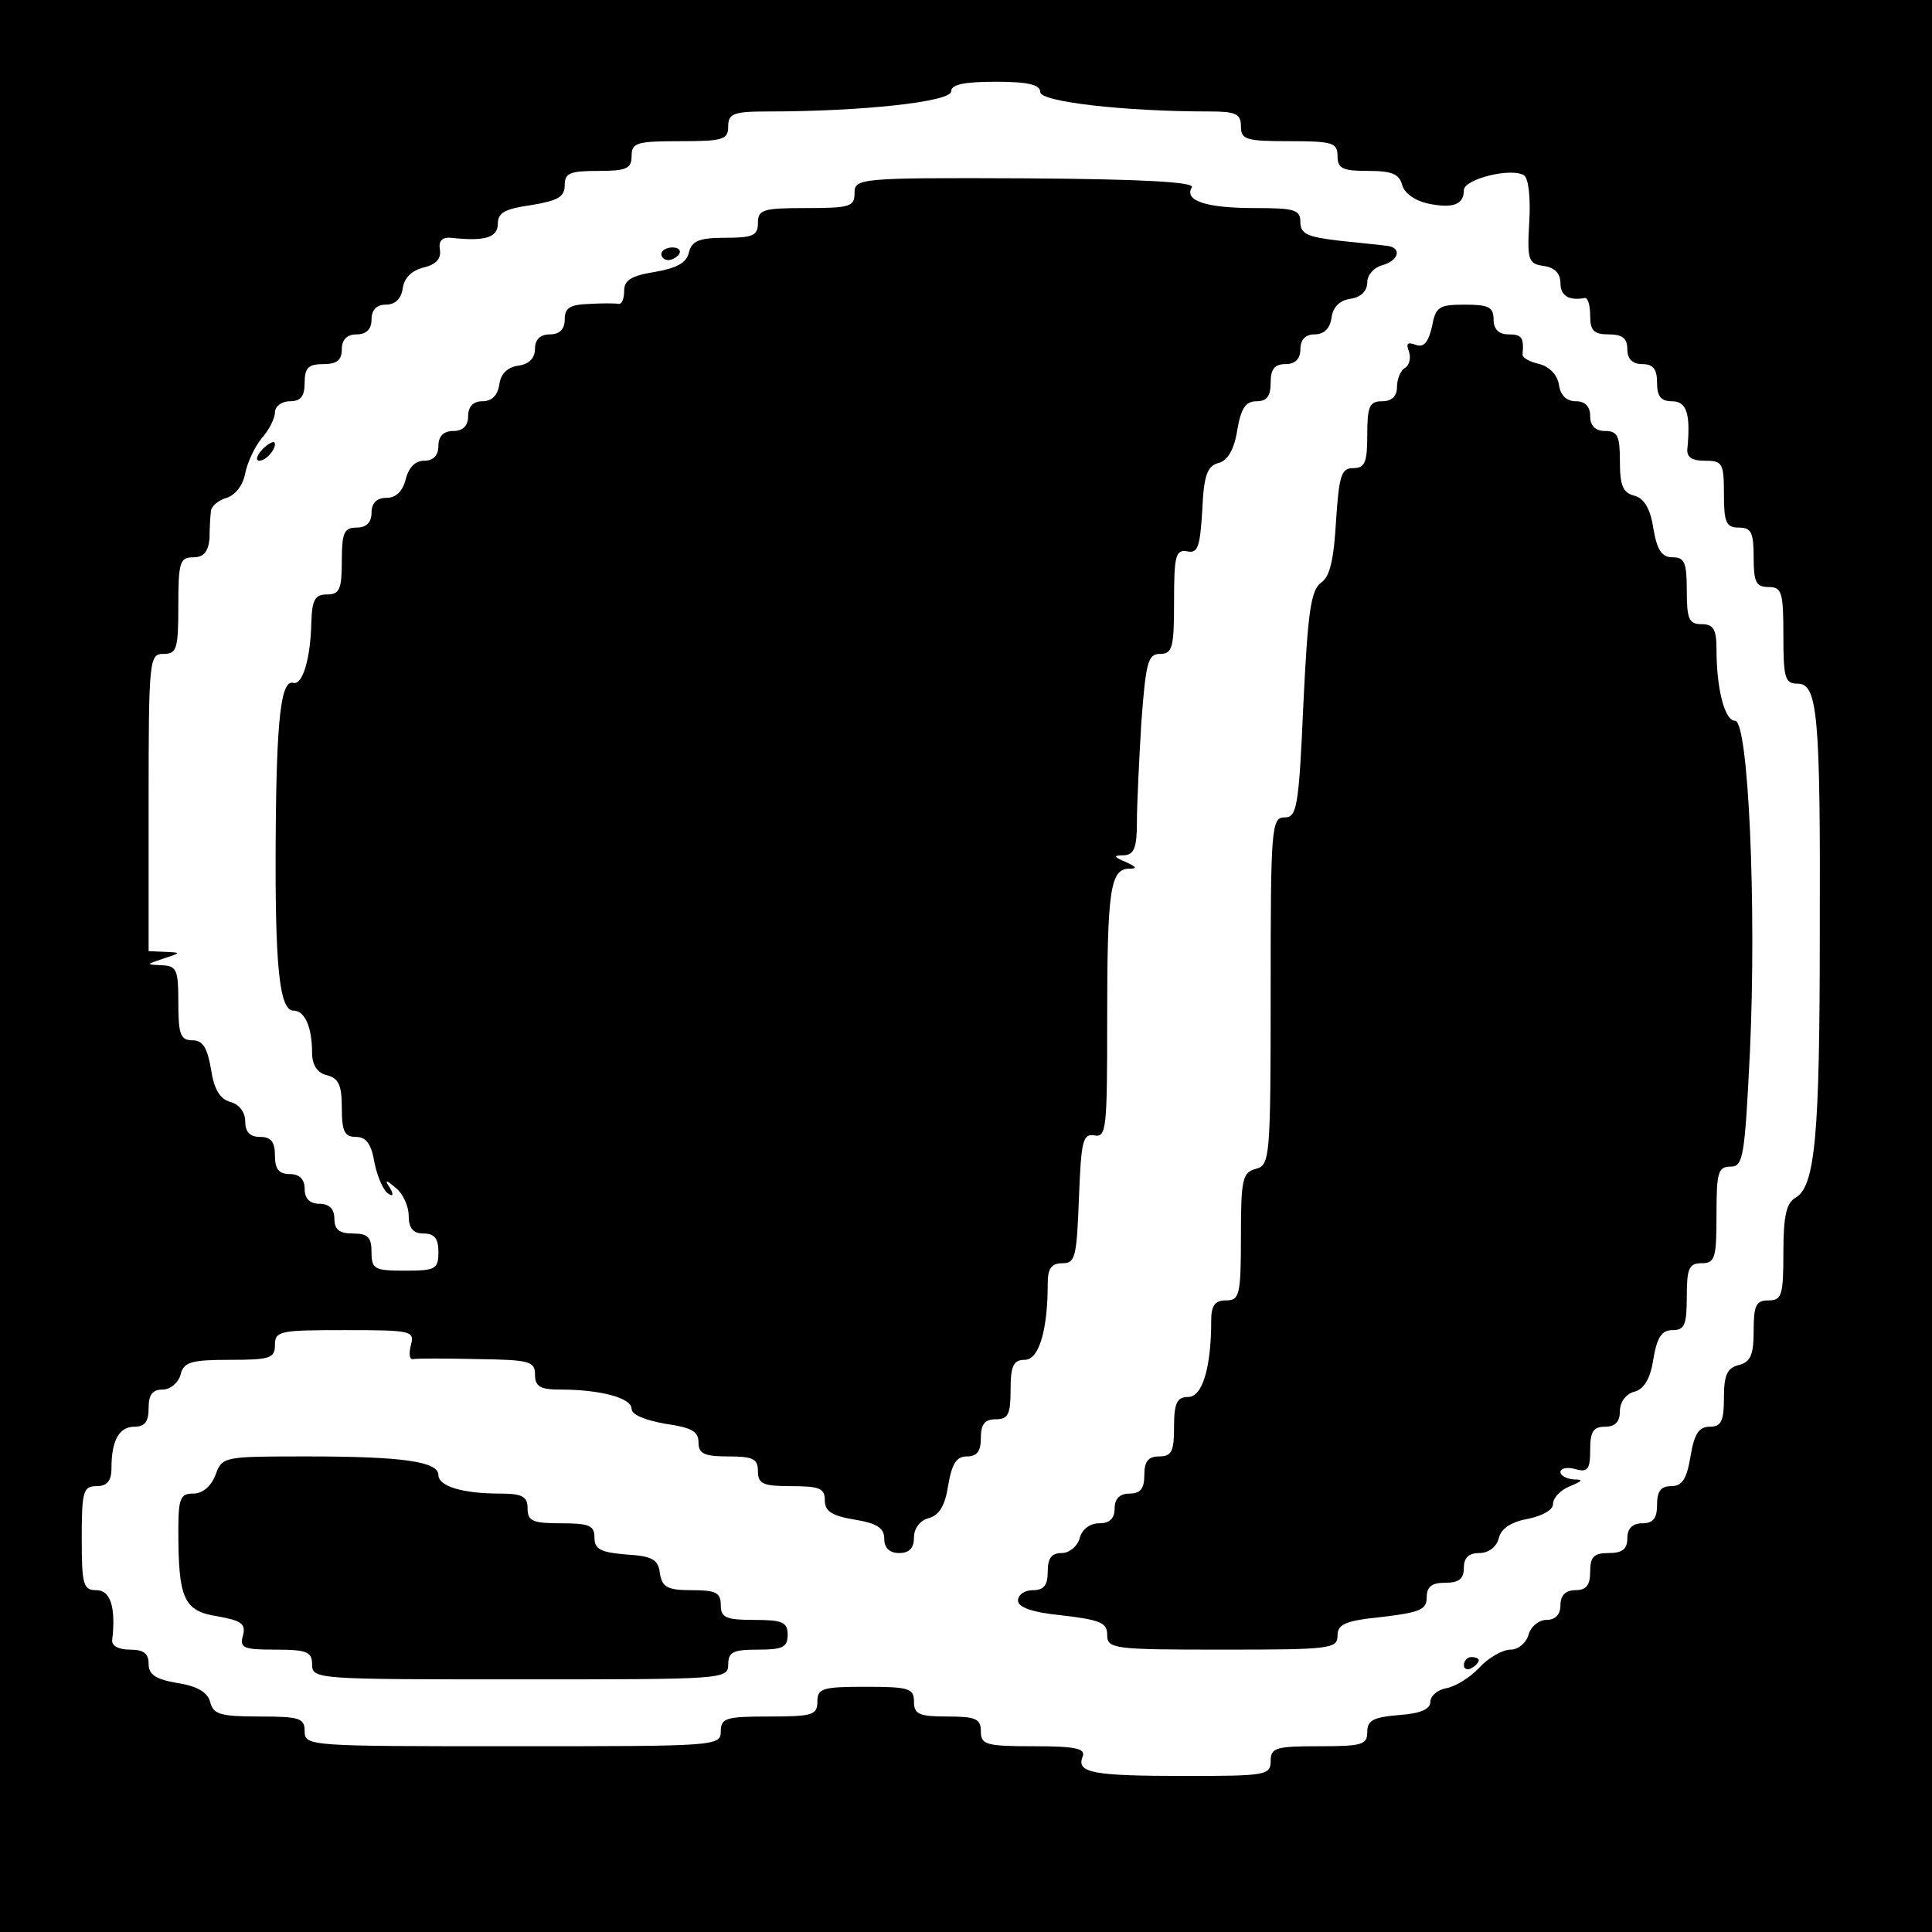 <?xml version="1.0" standalone="no"?>
<!DOCTYPE svg PUBLIC "-//W3C//DTD SVG 20010904//EN"
 "http://www.w3.org/TR/2001/REC-SVG-20010904/DTD/svg10.dtd">
<svg version="1.0" xmlns="http://www.w3.org/2000/svg"
 width="260pt" height="260pt" viewBox="0 0 260 260"
 preserveAspectRatio="xMidYMid meet">
<g transform="translate(0,260) scale(0.1,-0.1)"
fill="#000000" stroke="none">
<path d="M0 1300 l0 -1300 1300 0 1300 0 0 1300 0 1300 -1300 0 -1300 0 0
-1300z m1400 1176 c0 -13 113 -26 227 -26 36 0 43 -3 43 -20 0 -18 7 -20 65
-20 58 0 65 -2 65 -20 0 -17 7 -20 41 -20 32 0 42 -4 46 -19 3 -11 17 -21 35
-25 34 -7 48 -1 48 18 0 15 64 31 81 20 6 -4 9 -30 7 -63 -3 -52 -1 -56 20
-59 14 -2 22 -10 22 -23 0 -17 11 -24 33 -20 4 0 7 -10 7 -24 0 -20 5 -25 25
-25 18 0 25 -5 25 -20 0 -13 7 -20 20 -20 15 0 20 -7 20 -25 0 -18 5 -25 20
-25 20 0 25 -17 21 -62 -2 -13 5 -18 23 -18 24 0 26 -3 26 -45 0 -38 3 -45 20
-45 17 0 20 -7 20 -40 0 -33 3 -40 20 -40 18 0 20 -7 20 -65 0 -57 2 -65 19
-65 27 0 31 -40 30 -335 0 -273 -6 -342 -33 -357 -12 -7 -16 -25 -16 -73 0
-58 -2 -65 -20 -65 -17 0 -20 -7 -20 -41 0 -32 -4 -42 -20 -46 -16 -4 -20 -14
-20 -44 0 -32 -4 -39 -19 -39 -15 0 -21 -10 -26 -40 -5 -30 -11 -40 -26 -40
-14 0 -19 -7 -19 -25 0 -18 -5 -25 -20 -25 -13 0 -20 -7 -20 -20 0 -15 -7 -20
-25 -20 -20 0 -25 -5 -25 -25 0 -18 -5 -25 -20 -25 -13 0 -20 -7 -20 -20 0
-13 -7 -20 -19 -20 -10 0 -21 -9 -24 -20 -3 -11 -14 -20 -24 -20 -11 0 -30
-11 -42 -24 -13 -14 -33 -26 -45 -28 -11 -2 -21 -10 -21 -18 0 -10 -13 -16
-42 -18 -35 -3 -43 -7 -43 -23 0 -17 -7 -19 -65 -19 -58 0 -65 -2 -65 -20 0
-19 -7 -20 -114 -20 -125 0 -148 4 -139 26 4 11 -9 14 -66 14 -64 0 -71 2 -71
20 0 17 -7 20 -45 20 -38 0 -45 3 -45 20 0 18 -7 20 -65 20 -58 0 -65 -2 -65
-20 0 -18 -7 -20 -65 -20 -58 0 -65 -2 -65 -20 0 -20 -7 -20 -280 -20 -273 0
-280 0 -280 20 0 18 -7 20 -61 20 -52 0 -62 3 -66 19 -3 13 -17 22 -44 26 -29
5 -39 11 -39 26 0 14 -7 19 -25 19 -15 0 -25 5 -24 13 5 43 -2 67 -21 67 -18
0 -20 7 -20 70 0 63 2 70 20 70 14 0 20 7 20 24 0 37 10 56 31 56 14 0 19 7
19 25 0 18 5 25 19 25 10 0 21 9 24 20 4 17 14 20 66 20 54 0 61 2 61 20 0 19
7 20 94 20 90 0 94 -1 89 -20 -3 -12 -2 -20 3 -19 5 1 44 1 87 0 70 -1 77 -3
77 -21 0 -16 7 -20 34 -20 53 0 96 -11 96 -26 0 -8 18 -15 45 -20 35 -5 45
-10 45 -25 0 -15 7 -19 40 -19 33 0 40 -3 40 -20 0 -17 7 -20 45 -20 38 0 45
-3 45 -19 0 -15 10 -21 40 -26 30 -5 40 -11 40 -26 0 -12 7 -19 20 -19 14 0
20 7 20 21 0 12 8 23 20 26 14 4 22 17 26 44 5 29 11 39 25 39 14 0 19 7 19
25 0 18 5 25 20 25 17 0 20 7 20 40 0 32 4 40 19 40 19 0 31 39 31 103 0 20 5
27 20 27 17 0 19 8 22 88 3 76 5 87 21 84 16 -3 17 10 17 155 0 174 4 203 29
204 12 0 11 2 -4 9 -17 7 -17 9 -2 9 13 1 17 10 17 44 0 24 3 85 6 135 6 81 9
92 25 92 17 0 19 9 19 70 0 62 2 71 18 68 14 -3 17 6 20 56 2 47 7 59 22 63
12 3 21 18 25 44 5 29 11 39 26 39 14 0 19 7 19 25 0 18 5 25 20 25 13 0 20 7
20 20 0 13 7 20 19 20 13 0 21 8 23 23 2 14 11 23 26 25 13 2 22 10 22 22 0
10 9 20 20 23 22 6 27 23 8 26 -7 1 -37 4 -65 7 -43 5 -53 9 -53 25 0 17 -8
19 -62 19 -65 0 -95 10 -84 28 4 7 -67 11 -224 12 -225 1 -230 0 -230 -20 0
-18 -6 -20 -65 -20 -58 0 -65 -2 -65 -20 0 -17 -7 -20 -44 -20 -35 0 -45 -4
-49 -20 -3 -14 -17 -21 -46 -26 -31 -5 -41 -11 -41 -25 0 -11 -3 -18 -7 -18
-5 1 -23 1 -40 0 -26 -1 -33 -5 -33 -21 0 -13 -7 -20 -20 -20 -13 0 -20 -7
-20 -19 0 -13 -8 -21 -22 -23 -15 -2 -24 -11 -26 -25 -2 -15 -10 -23 -23 -23
-12 0 -19 -7 -19 -20 0 -13 -7 -20 -20 -20 -13 0 -20 -7 -20 -20 0 -13 -7 -20
-19 -20 -12 0 -21 -9 -25 -25 -4 -16 -13 -25 -26 -25 -13 0 -20 -7 -20 -20 0
-13 -7 -20 -20 -20 -17 0 -20 -7 -20 -45 0 -38 -3 -45 -20 -45 -16 0 -20 -7
-21 -37 -1 -50 -12 -85 -24 -82 -17 5 -23 -48 -24 -211 -1 -171 5 -230 24
-230 15 0 25 -22 25 -57 0 -16 7 -27 20 -30 16 -4 20 -14 20 -44 0 -32 4 -39
19 -39 14 0 21 -10 25 -35 4 -19 12 -37 18 -41 7 -5 8 -2 3 7 -8 12 -6 12 8 0
9 -7 17 -24 17 -37 0 -17 6 -24 20 -24 15 0 20 -7 20 -25 0 -23 -4 -25 -45
-25 -41 0 -45 2 -45 25 0 20 -5 25 -25 25 -18 0 -25 5 -25 20 0 13 -7 20 -20
20 -13 0 -20 7 -20 20 0 13 -7 20 -20 20 -15 0 -20 7 -20 25 0 18 -5 25 -20
25 -14 0 -20 7 -20 21 0 12 -8 23 -20 26 -14 4 -22 17 -26 44 -5 29 -11 39
-25 39 -16 0 -19 8 -19 50 0 45 -2 50 -22 51 -22 1 -22 1 2 9 24 8 24 8 3 9
l-23 1 0 200 c0 193 1 200 20 200 18 0 20 7 20 65 0 58 2 65 20 65 14 0 20 7
22 25 0 14 1 31 2 38 1 6 10 14 21 17 12 4 22 17 25 33 3 15 13 36 22 47 10
11 18 27 18 35 0 8 9 15 20 15 15 0 20 7 20 25 0 20 5 25 25 25 18 0 25 5 25
20 0 13 7 20 20 20 13 0 20 7 20 20 0 13 7 20 19 20 13 0 21 8 23 22 2 14 12
24 28 28 17 4 24 12 22 24 -2 12 3 17 15 16 45 -5 63 0 63 19 0 15 10 20 45
25 36 6 45 11 45 27 0 16 7 19 45 19 38 0 45 3 45 20 0 18 7 20 65 20 58 0 65
2 65 20 0 17 7 20 53 20 127 0 247 13 247 27 0 9 16 13 60 13 44 0 60 -4 60
-14z"/>
<path d="M890 2258 c0 -4 4 -8 9 -8 6 0 12 4 15 8 3 5 -1 9 -9 9 -8 0 -15 -4
-15 -9z"/>
<path d="M1927 2160 c-5 -21 -11 -28 -22 -24 -11 4 -13 2 -9 -9 3 -8 1 -18 -5
-22 -6 -3 -11 -15 -11 -26 0 -12 -7 -19 -20 -19 -17 0 -20 -7 -20 -45 0 -37
-3 -45 -19 -45 -16 0 -19 -10 -23 -71 -3 -51 -8 -75 -20 -83 -14 -10 -18 -40
-24 -164 -6 -139 -9 -152 -25 -152 -18 0 -19 -13 -19 -234 0 -225 -1 -234 -20
-239 -18 -5 -20 -14 -20 -91 0 -79 -2 -86 -20 -86 -15 0 -20 -7 -20 -27 0 -64
-12 -103 -31 -103 -15 0 -19 -8 -19 -40 0 -33 -3 -40 -20 -40 -15 0 -20 -7
-20 -25 0 -18 -5 -25 -20 -25 -13 0 -20 -7 -20 -20 0 -14 -7 -20 -21 -20 -12
0 -23 -8 -26 -20 -3 -11 -14 -20 -24 -20 -14 0 -19 -7 -19 -25 0 -18 -5 -25
-20 -25 -11 0 -20 -6 -20 -14 0 -9 19 -16 60 -20 51 -6 60 -10 60 -26 0 -19 8
-20 155 -20 145 0 155 1 155 19 0 15 10 20 60 25 51 6 60 10 60 26 0 15 7 20
25 20 18 0 25 5 25 20 0 14 7 20 21 20 12 0 23 8 26 20 3 13 17 22 39 26 20 4
34 12 34 20 0 8 10 19 23 24 17 7 18 9 5 9 -10 1 -18 5 -18 10 0 5 9 7 20 4
17 -5 20 0 20 26 0 24 4 31 20 31 14 0 20 7 20 21 0 12 8 23 19 26 13 3 22 17
26 44 5 29 11 39 26 39 16 0 19 7 19 45 0 38 3 45 20 45 18 0 20 7 20 65 0 57
2 65 19 65 17 0 19 13 26 155 9 195 -2 445 -20 445 -14 0 -25 43 -25 96 0 27
-4 34 -20 34 -17 0 -20 7 -20 45 0 38 -3 45 -19 45 -15 0 -21 10 -26 39 -4 27
-13 41 -26 44 -15 4 -19 14 -19 46 0 34 -3 41 -20 41 -13 0 -20 7 -20 20 0 13
-7 20 -19 20 -13 0 -21 8 -23 22 -2 13 -12 24 -26 28 -13 3 -23 8 -23 13 2 23
-1 27 -19 27 -13 0 -20 7 -20 20 0 17 -7 20 -39 20 -35 0 -39 -3 -44 -30z"/>
<path d="M352 1994 c-7 -8 -8 -14 -3 -14 10 0 25 19 20 25 -2 1 -10 -3 -17
-11z"/>
<path d="M290 615 c-6 -15 -17 -25 -30 -25 -17 0 -20 -6 -20 -49 0 -92 7 -109
52 -116 33 -6 39 -10 35 -26 -5 -17 1 -19 44 -19 42 0 49 -3 49 -20 0 -20 7
-20 280 -20 273 0 280 0 280 20 0 17 7 20 40 20 33 0 40 3 40 20 0 17 -7 20
-45 20 -38 0 -45 3 -45 20 0 17 -7 20 -39 20 -33 0 -40 4 -43 23 -2 18 -10 23
-45 25 -35 3 -43 7 -43 23 0 16 -7 19 -45 19 -38 0 -45 3 -45 20 0 16 -7 20
-37 20 -51 0 -83 10 -83 25 0 18 -48 25 -176 25 -113 0 -115 0 -124 -25z"/>
<path d="M1970 359 c0 -5 5 -7 10 -4 6 3 10 8 10 11 0 2 -4 4 -10 4 -5 0 -10
-5 -10 -11z"/>
</g>
</svg>
